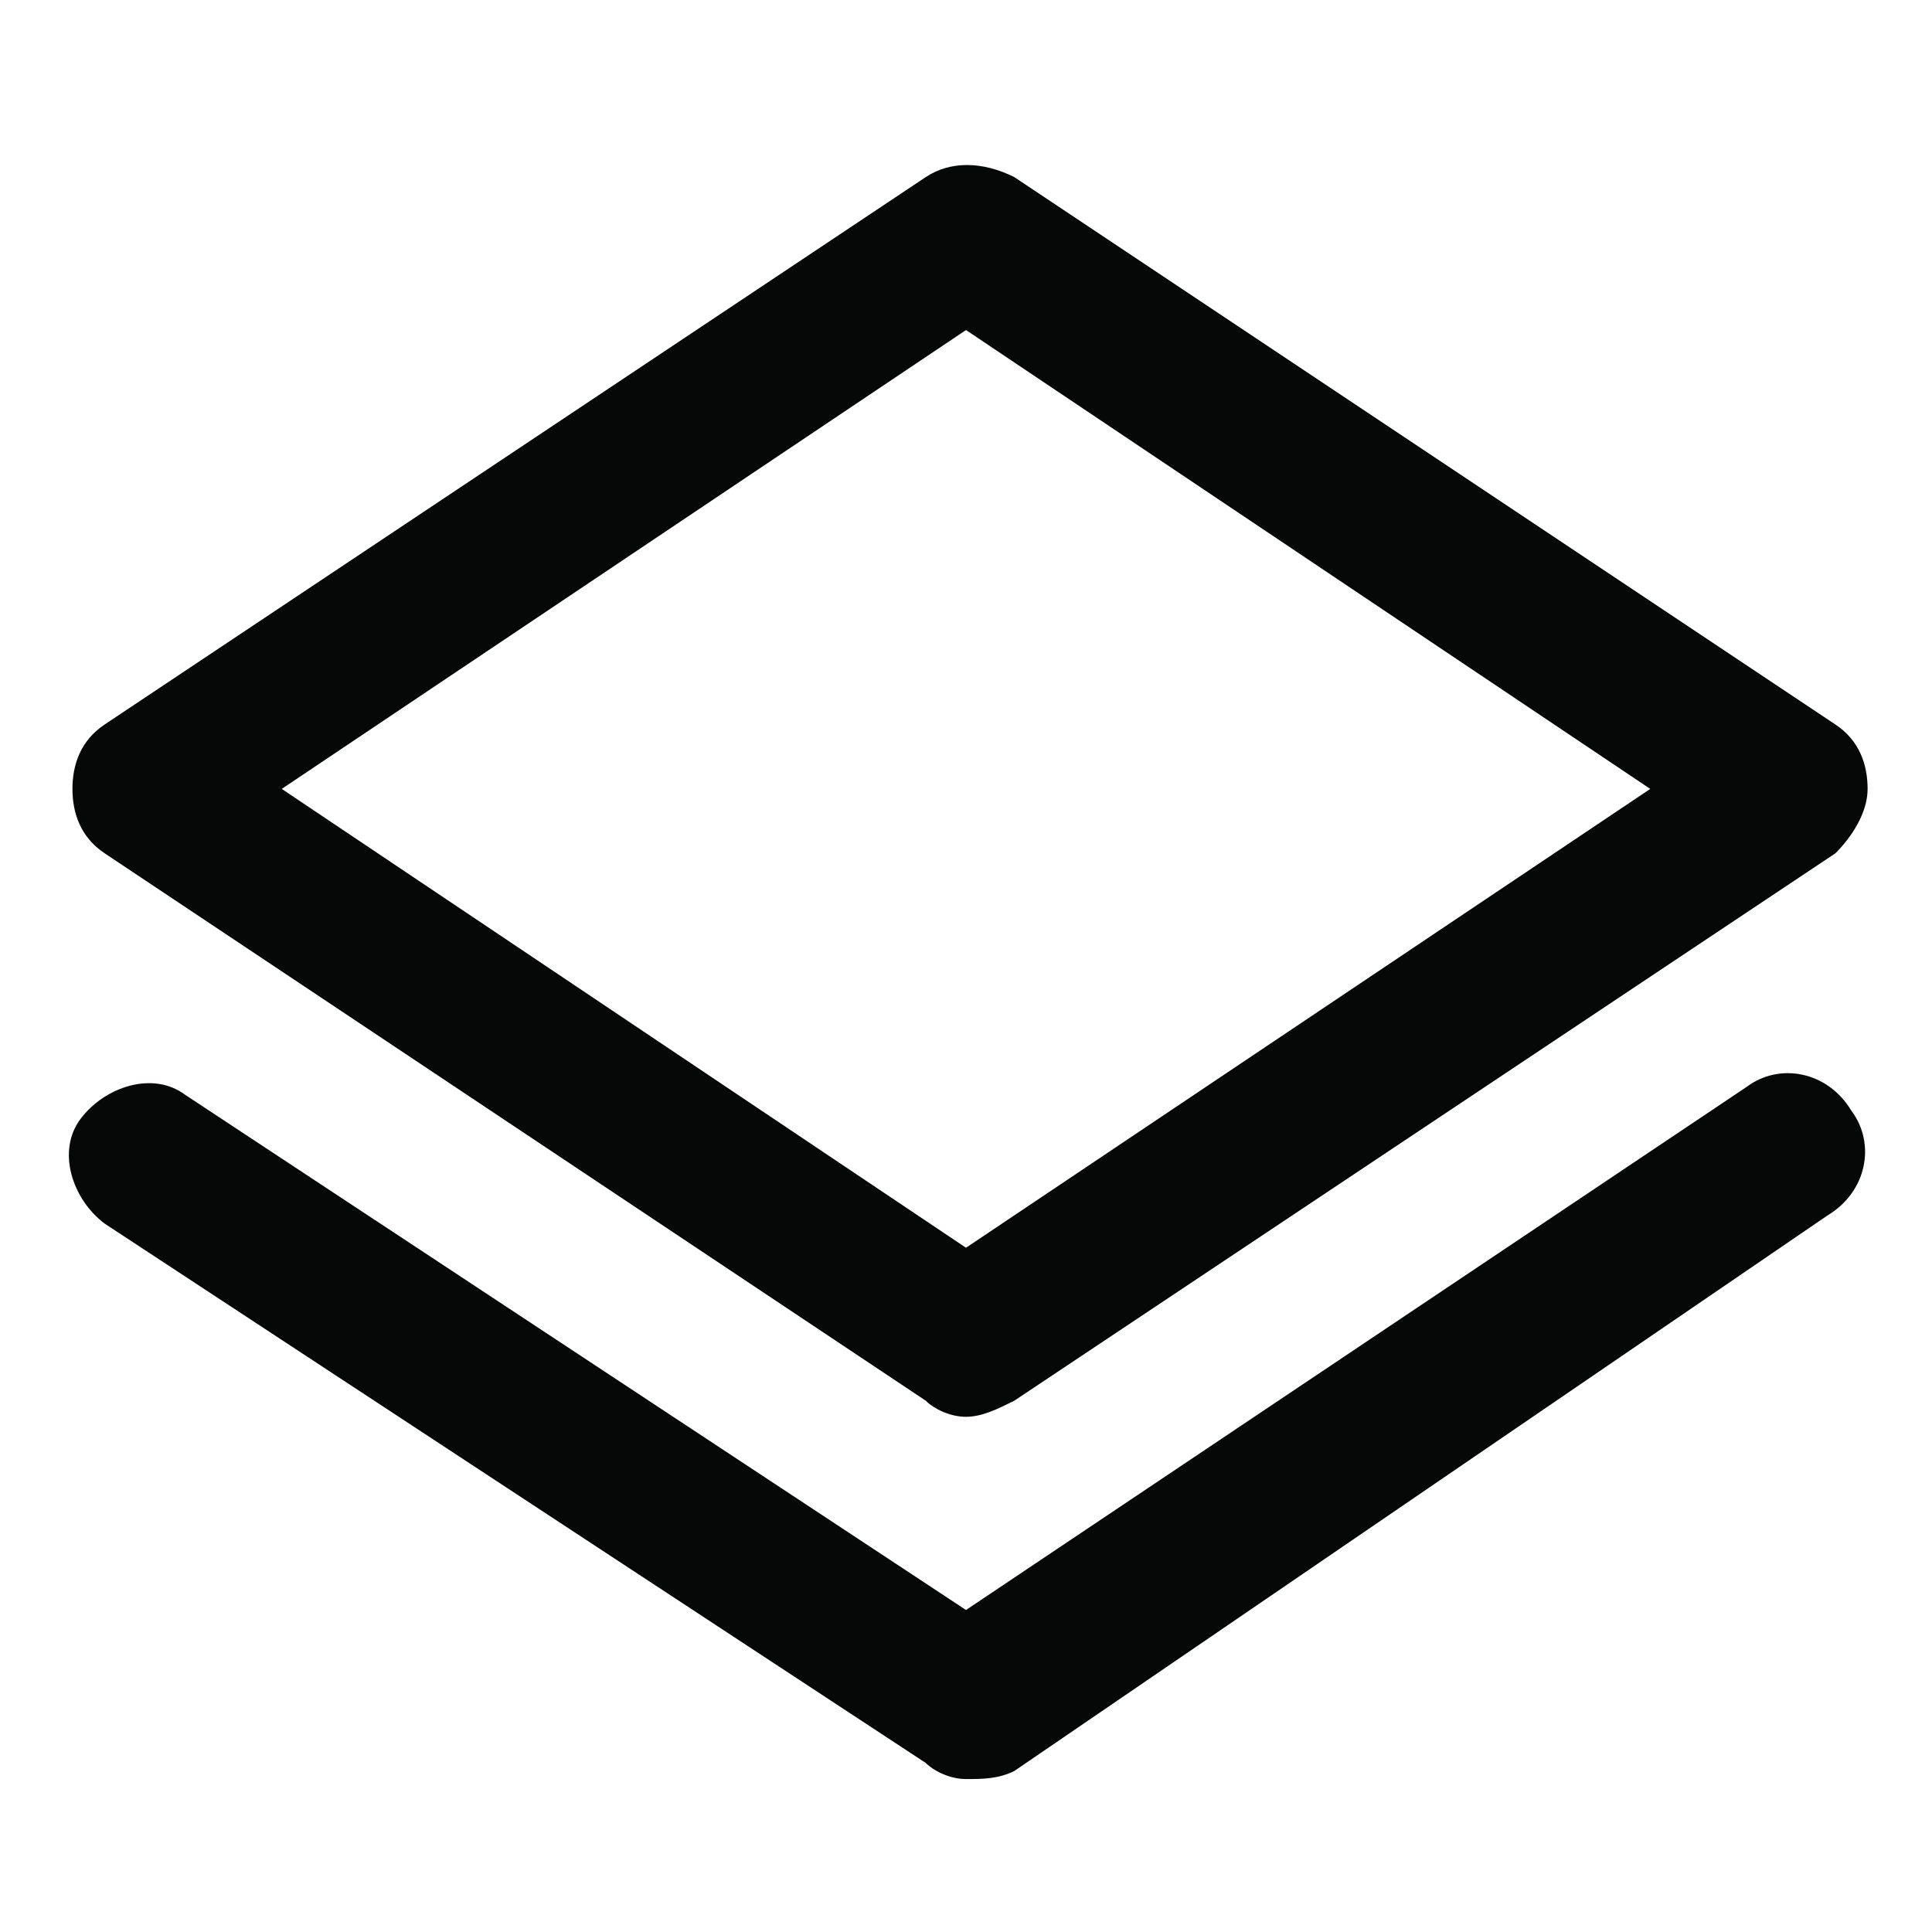 <?xml version="1.0" encoding="UTF-8"?> <svg xmlns="http://www.w3.org/2000/svg" xmlns:xlink="http://www.w3.org/1999/xlink" version="1.1" id="Layer_1" x="0px" y="0px" viewBox="0 0 24 24" style="enable-background:new 0 0 24 24;" xml:space="preserve"> <style type="text/css"> .st0{fill:#060707;} </style> <g id="Edit__x2F__Layer_00000062174645639219278150000012405316999994764196_"> <g id="Vector_00000009578852867669705930000007708035927216359066_"> <path class="st0" d="M12,22.1c-0.2,0-0.4-0.1-0.5-0.2L1.3,15.2c-0.4-0.3-0.6-0.9-0.3-1.3c0.3-0.4,0.9-0.6,1.3-0.3L12,20l9.7-6.5 c0.4-0.3,1-0.2,1.3,0.3c0.3,0.4,0.2,1-0.3,1.3L12.6,22C12.4,22.1,12.2,22.1,12,22.1z M12,17.6c-0.2,0-0.4-0.1-0.5-0.2L1.3,10.6 C1,10.4,0.9,10.1,0.9,9.8C0.9,9.5,1,9.2,1.3,9l10.2-6.8c0.3-0.2,0.7-0.2,1.1,0L22.8,9c0.3,0.2,0.4,0.5,0.4,0.8 c0,0.3-0.2,0.6-0.4,0.8l-10.2,6.8C12.4,17.5,12.2,17.6,12,17.6z M3.5,9.8l8.5,5.7l8.5-5.7L12,4.1L3.5,9.8z"></path> </g> </g> </svg> 